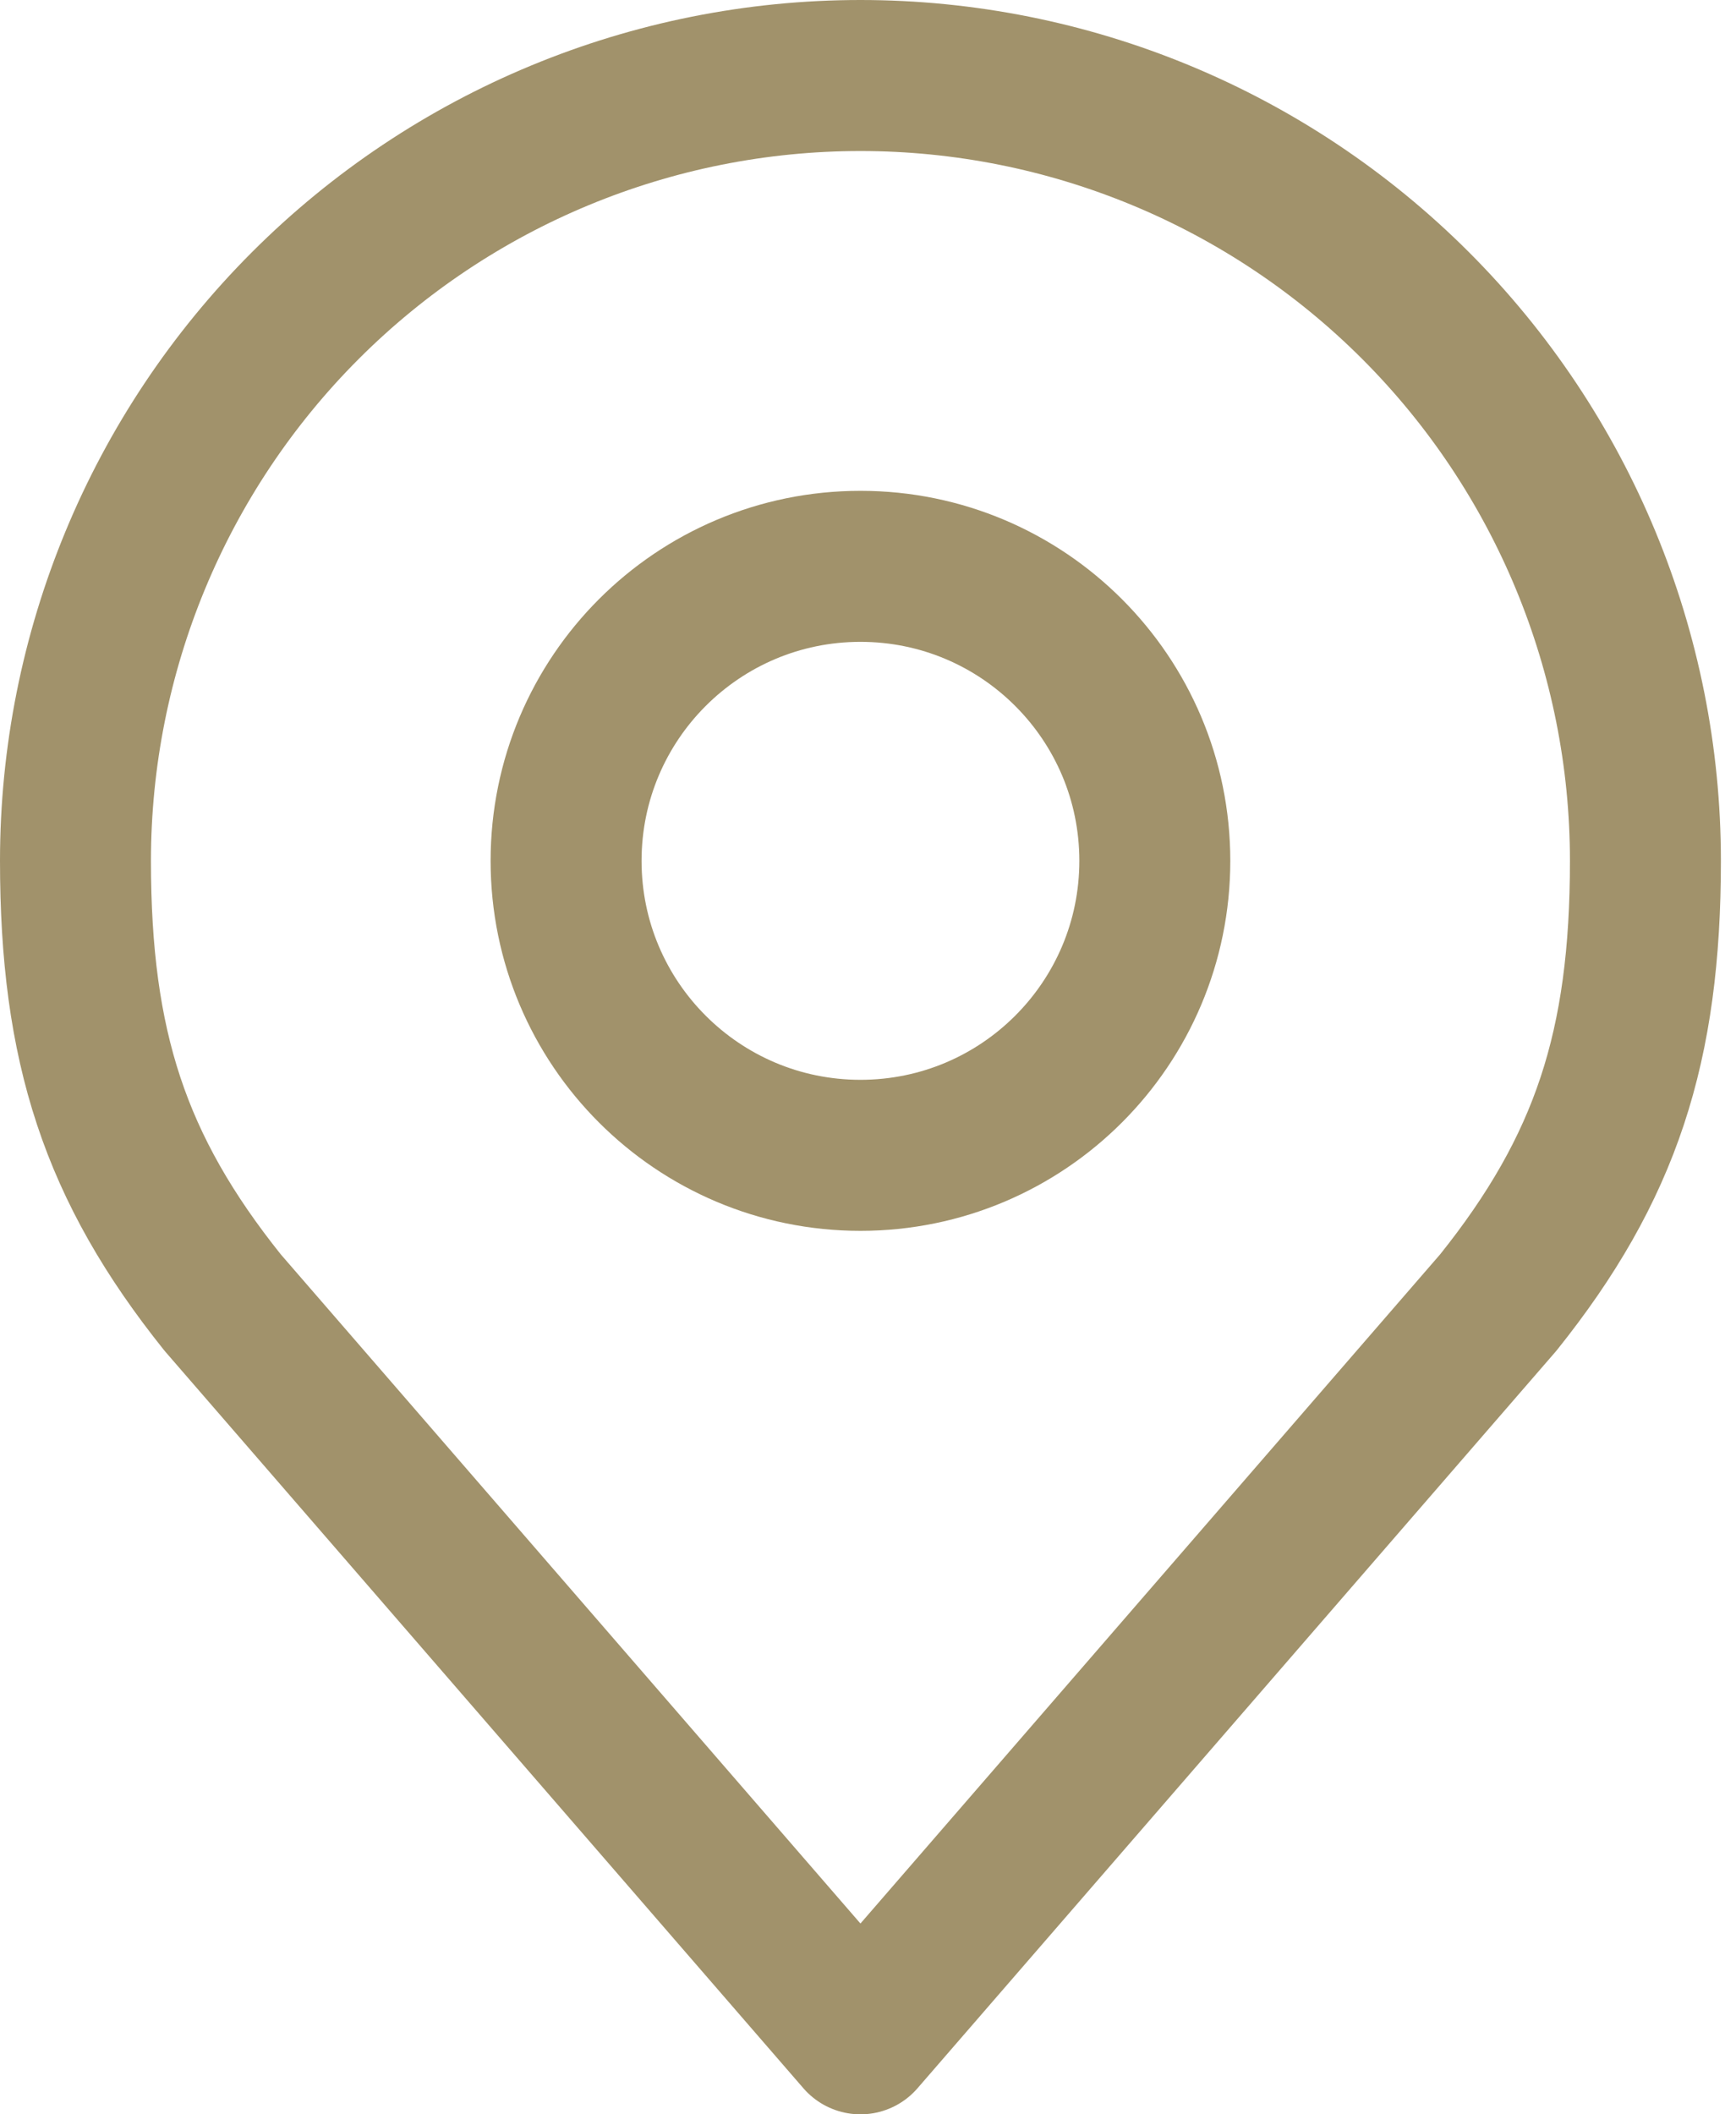 <?xml version="1.0" encoding="UTF-8"?> <svg xmlns="http://www.w3.org/2000/svg" width="23" height="28" viewBox="0 0 23 28" fill="none"><path d="M11.4 15.3C13.554 15.3 15.3 13.554 15.3 11.4C15.3 9.246 13.554 7.5 11.4 7.5C9.246 7.5 7.5 9.246 7.5 11.4C7.5 13.554 9.246 15.3 11.4 15.3Z" stroke="#A1926B" stroke-width="2" stroke-linecap="round" stroke-linejoin="round"></path><path d="M11.4 1C8.642 1 5.996 2.096 4.046 4.046C2.096 5.996 1 8.642 1 11.4C1 13.86 1.523 15.469 2.95 17.25L11.4 27L19.85 17.25C21.277 15.469 21.8 13.86 21.8 11.4C21.8 8.642 20.704 5.996 18.754 4.046C16.803 2.096 14.158 1 11.4 1V1Z" stroke="#A1926B" stroke-width="2" stroke-linecap="round" stroke-linejoin="round"></path></svg> 